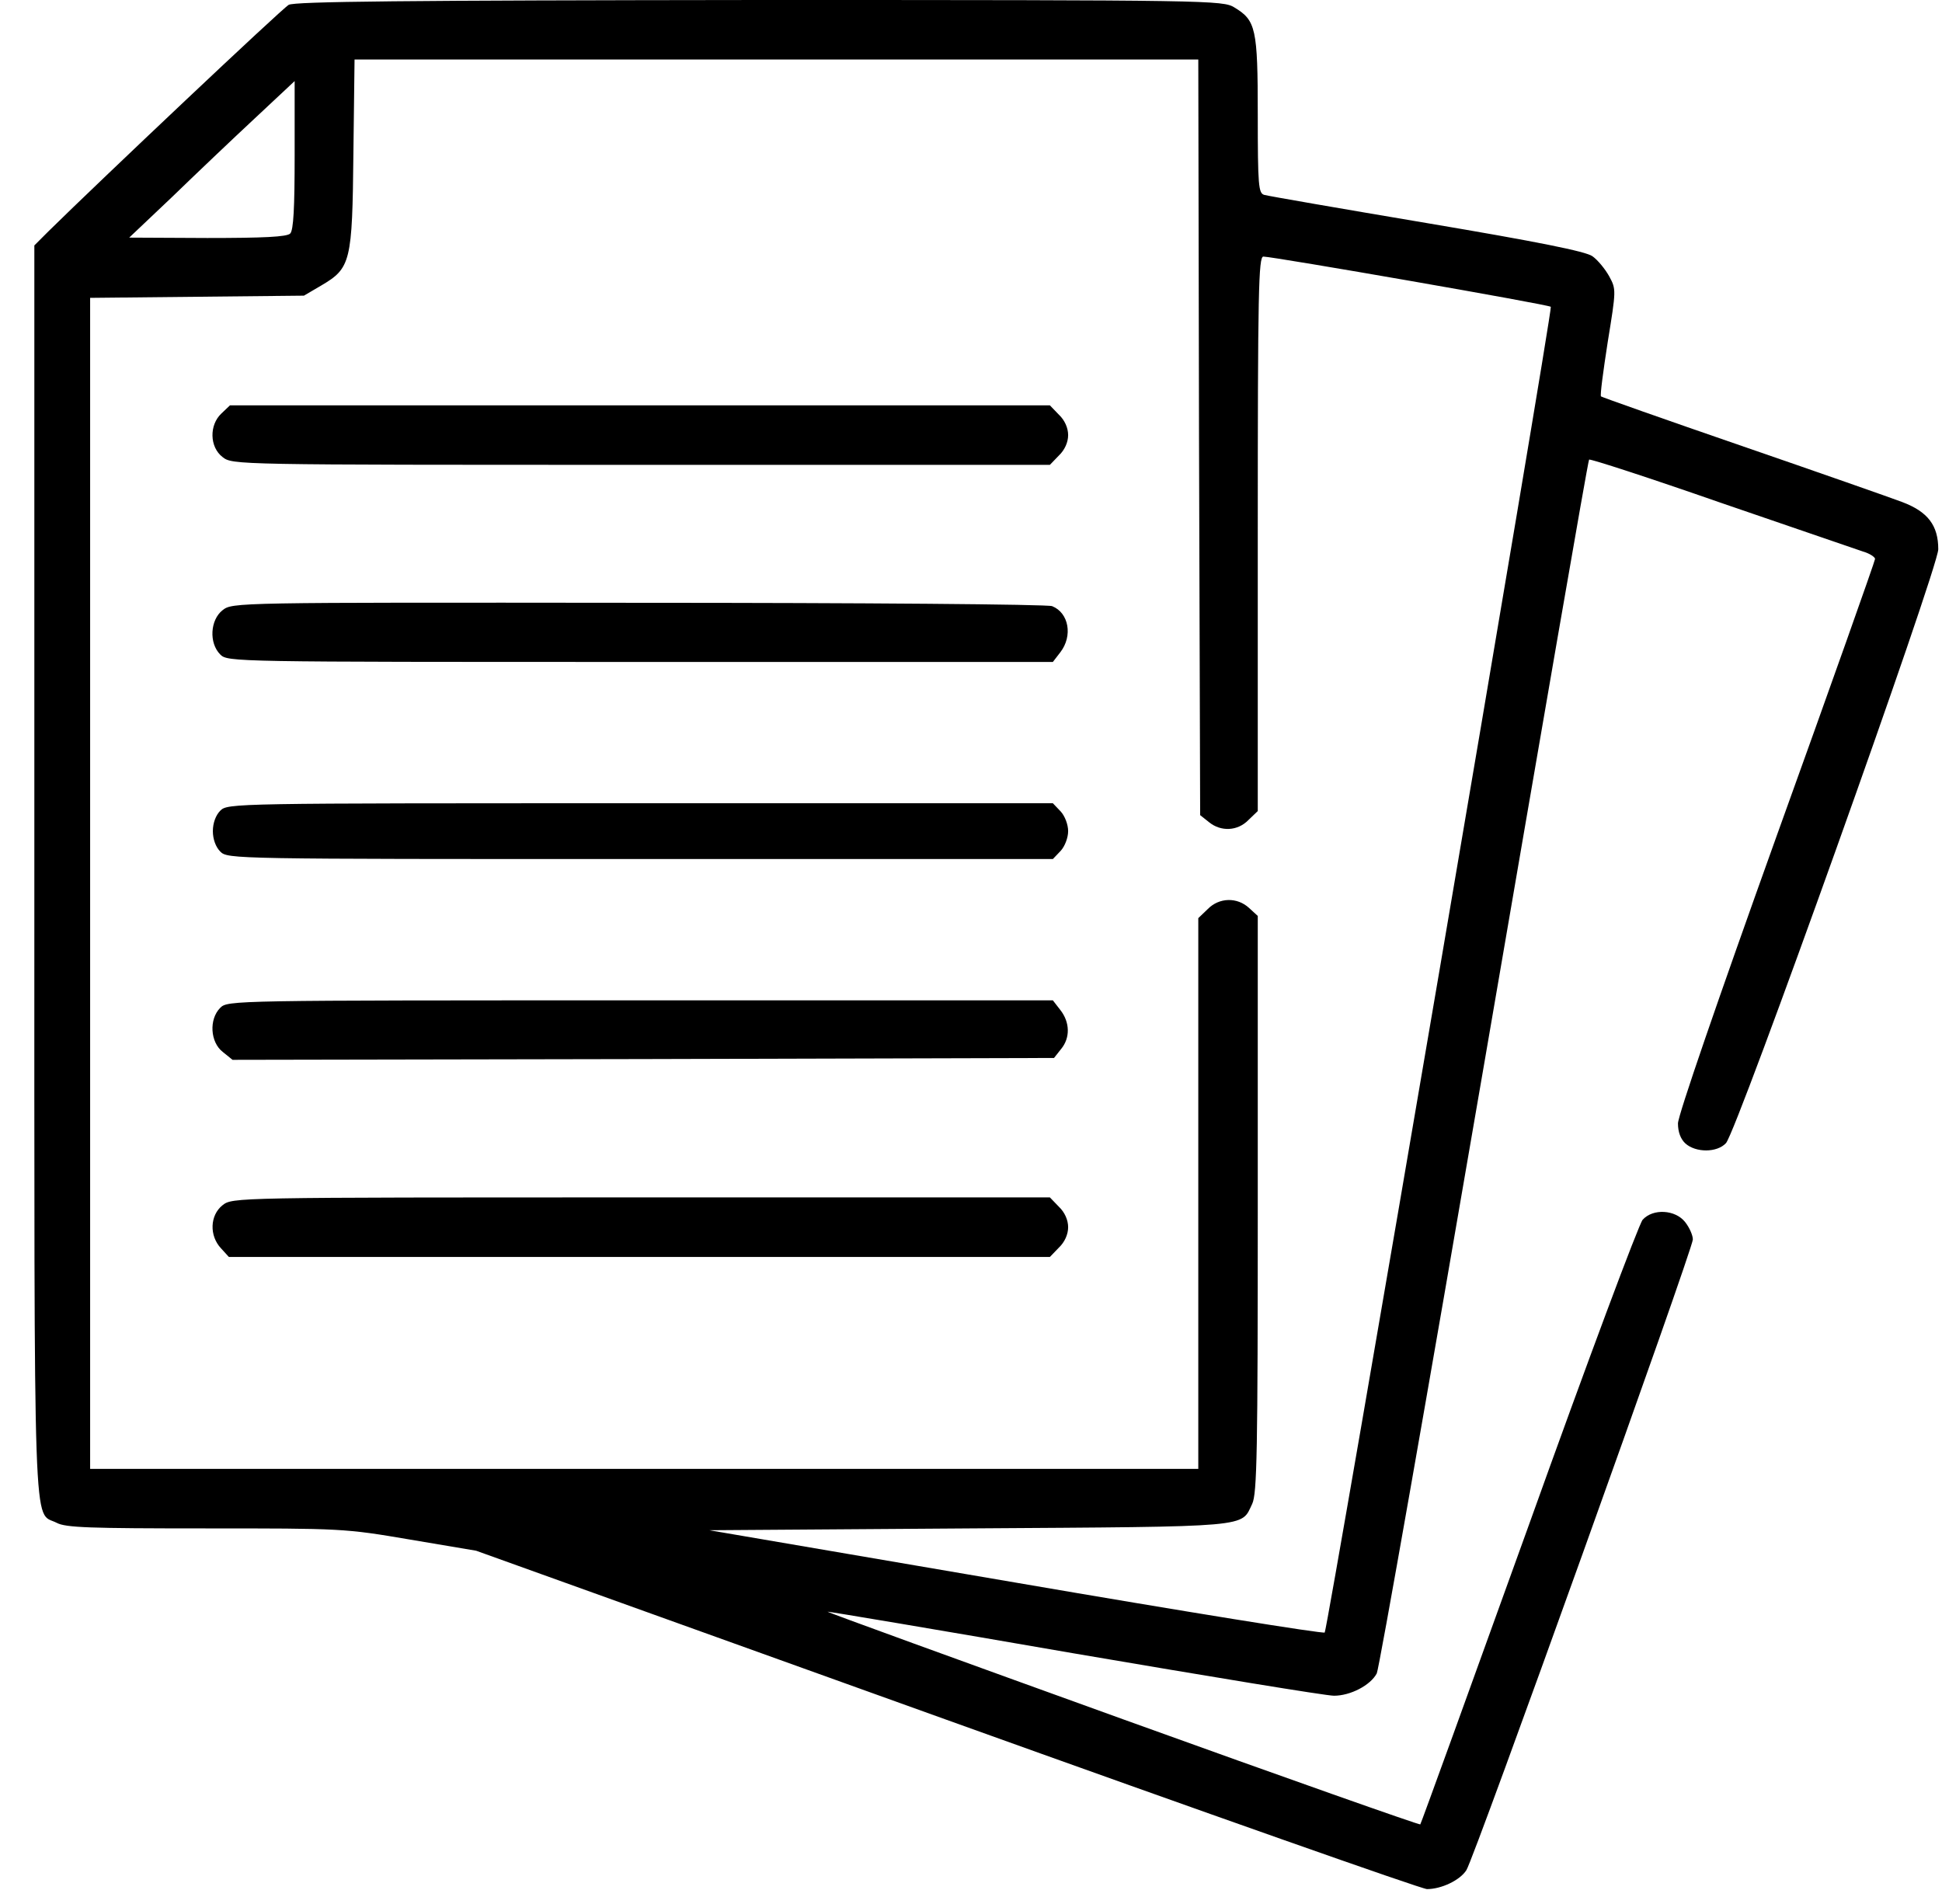 <?xml version="1.0" encoding="UTF-8"?> <svg xmlns="http://www.w3.org/2000/svg" width="51" height="50" viewBox="0 0 51 50" fill="none"><path d="M32.416 0.195C32.982 0.537 33.031 0.742 33.031 3.018C33.031 4.883 33.051 5.068 33.197 5.117C33.295 5.146 35.219 5.479 37.475 5.859C40.375 6.348 41.645 6.602 41.82 6.729C41.957 6.826 42.152 7.061 42.26 7.256C42.445 7.598 42.445 7.607 42.221 8.984C42.103 9.746 42.016 10.391 42.045 10.41C42.065 10.43 43.725 11.016 45.736 11.709C47.748 12.402 49.643 13.066 49.955 13.184C50.629 13.438 50.902 13.799 50.902 14.424C50.902 14.922 45.609 29.727 45.326 30.02C45.092 30.273 44.535 30.273 44.262 30.029C44.135 29.912 44.066 29.727 44.066 29.502C44.066 29.297 45.102 26.289 46.654 21.963C48.08 18.008 49.242 14.727 49.242 14.678C49.242 14.629 49.096 14.531 48.92 14.482C48.754 14.424 47.074 13.848 45.19 13.203C43.315 12.549 41.752 12.041 41.732 12.07C41.703 12.09 40.473 19.229 38.978 27.93C37.484 36.631 36.215 43.838 36.156 43.945C35.99 44.258 35.463 44.531 35.033 44.531C34.818 44.531 31.742 44.023 28.197 43.418C24.652 42.803 21.742 42.315 21.732 42.324C21.713 42.334 25.209 43.603 29.486 45.147C33.764 46.69 37.279 47.93 37.299 47.91C37.318 47.891 38.598 44.355 40.15 40.049C41.693 35.742 43.041 32.139 43.139 32.031C43.412 31.729 43.998 31.768 44.252 32.09C44.369 32.236 44.457 32.441 44.457 32.549C44.457 32.803 38.715 48.799 38.51 49.111C38.344 49.375 37.855 49.609 37.475 49.609C37.338 49.609 31.664 47.607 24.867 45.166L12.504 40.723L10.766 40.43C9.047 40.137 8.979 40.137 5.395 40.137C2.348 40.137 1.723 40.117 1.488 39.99C0.863 39.668 0.902 40.889 0.902 22.852V6.445L1.273 6.074C2.611 4.756 7.406 0.225 7.582 0.127C7.738 0.039 10.59 0.01 19.945 0C31.83 0 32.113 0.01 32.416 0.195ZM9.281 4.023C9.252 6.885 9.213 7.041 8.432 7.5L7.982 7.764L5.17 7.793L2.367 7.822V23.203V38.574H16.918H31.469V31.348V24.111L31.713 23.877C32.016 23.564 32.494 23.555 32.807 23.848L33.031 24.053V31.621C33.031 38.135 33.012 39.219 32.885 39.492C32.582 40.117 32.963 40.088 25.463 40.137L18.627 40.185L26.684 41.562C31.117 42.324 34.76 42.91 34.789 42.871C34.877 42.725 40.785 8.105 40.727 8.057C40.678 7.998 33.432 6.738 33.178 6.738C33.051 6.738 33.031 7.646 33.031 14.014V21.299L32.787 21.533C32.504 21.826 32.065 21.846 31.752 21.592L31.518 21.406L31.488 11.484L31.469 1.562H20.385H9.311L9.281 4.023ZM4.516 5.176L3.393 6.24L5.443 6.25C6.918 6.25 7.533 6.221 7.621 6.133C7.709 6.045 7.738 5.449 7.738 4.072V2.129L6.684 3.115C6.107 3.652 5.131 4.58 4.516 5.176Z" fill="black"></path><path d="M27.807 10.889C27.963 11.035 28.051 11.24 28.051 11.426C28.051 11.611 27.963 11.816 27.807 11.963L27.572 12.207H16.84C6.127 12.207 6.107 12.207 5.844 12.002C5.502 11.738 5.492 11.162 5.814 10.859L6.039 10.645H16.811H27.572L27.807 10.889Z" fill="black"></path><path d="M27.631 15.918C28.07 16.094 28.178 16.699 27.846 17.129L27.65 17.383H16.811C6.107 17.383 5.98 17.383 5.785 17.188C5.482 16.885 5.521 16.279 5.844 16.025C6.107 15.82 6.127 15.82 16.762 15.83C22.65 15.83 27.514 15.869 27.631 15.918Z" fill="black"></path><path d="M27.855 21.309C27.963 21.426 28.051 21.65 28.051 21.826C28.051 22.002 27.963 22.227 27.855 22.344L27.65 22.559H16.82C6.107 22.559 5.98 22.559 5.785 22.363C5.668 22.246 5.59 22.041 5.59 21.826C5.59 21.611 5.668 21.406 5.785 21.289C5.98 21.094 6.107 21.094 16.82 21.094H27.65L27.855 21.309Z" fill="black"></path><path d="M27.846 26.523C28.1 26.846 28.109 27.256 27.865 27.549L27.68 27.783L16.889 27.812L6.107 27.832L5.853 27.627C5.521 27.373 5.482 26.768 5.785 26.465C5.98 26.27 6.107 26.27 16.811 26.27H27.65L27.846 26.523Z" fill="black"></path><path d="M27.807 31.689C27.963 31.836 28.051 32.041 28.051 32.227C28.051 32.412 27.963 32.617 27.807 32.764L27.572 33.008H16.791H6.01L5.805 32.783C5.492 32.451 5.512 31.914 5.844 31.65C6.107 31.445 6.127 31.445 16.84 31.445H27.572L27.807 31.689Z" fill="black"></path></svg> 